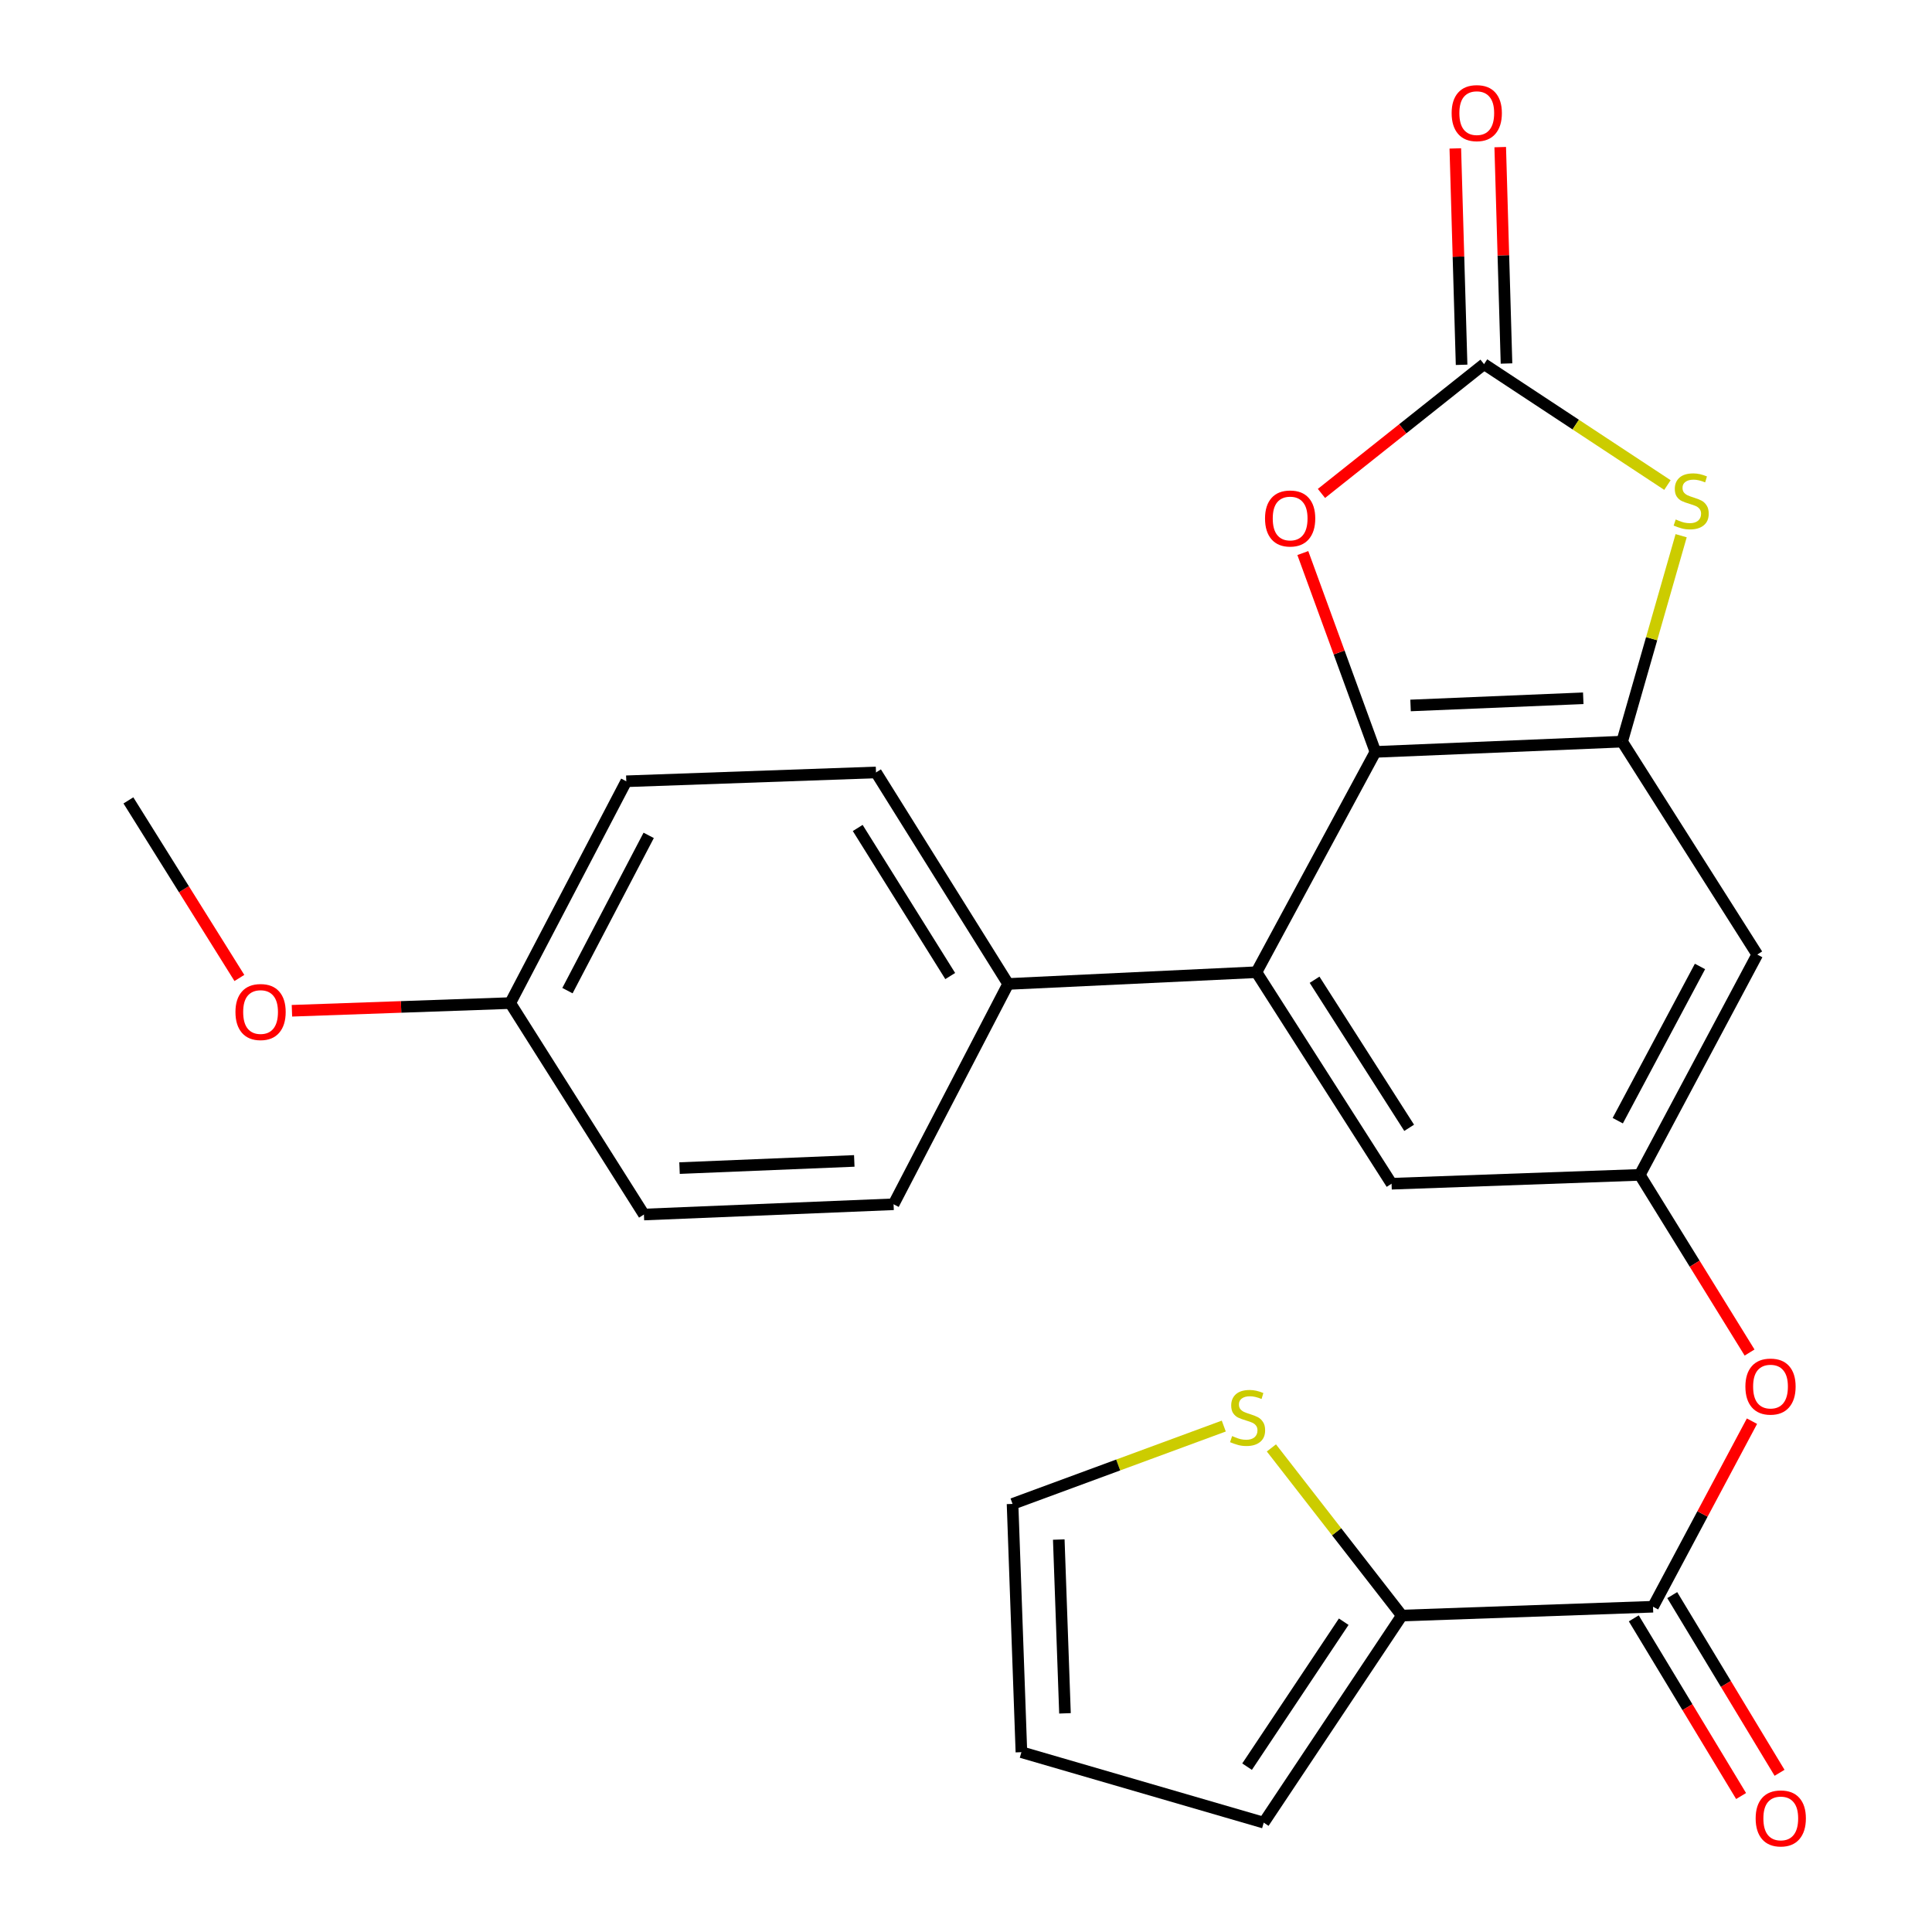 <?xml version='1.0' encoding='iso-8859-1'?>
<svg version='1.1' baseProfile='full'
              xmlns='http://www.w3.org/2000/svg'
                      xmlns:rdkit='http://www.rdkit.org/xml'
                      xmlns:xlink='http://www.w3.org/1999/xlink'
                  xml:space='preserve'
width='1000px' height='1000px' viewBox='0 0 1000 1000'>
<!-- END OF HEADER -->
<rect style='opacity:1.0;fill:#FFFFFF;stroke:none' width='1000' height='1000' x='0' y='0'> </rect>
<path class='bond-0' d='M 711.912,389.177 L 839.615,383.867' style='fill:none;fill-rule:evenodd;stroke:#000000;stroke-width:6px;stroke-linecap:butt;stroke-linejoin:miter;stroke-opacity:1' />
<path class='bond-0' d='M 730.102,365.145 L 819.494,361.427' style='fill:none;fill-rule:evenodd;stroke:#000000;stroke-width:6px;stroke-linecap:butt;stroke-linejoin:miter;stroke-opacity:1' />
<path class='bond-3' d='M 711.912,389.177 L 693.126,337.719' style='fill:none;fill-rule:evenodd;stroke:#000000;stroke-width:6px;stroke-linecap:butt;stroke-linejoin:miter;stroke-opacity:1' />
<path class='bond-3' d='M 693.126,337.719 L 674.34,286.261' style='fill:none;fill-rule:evenodd;stroke:#FF0000;stroke-width:6px;stroke-linecap:butt;stroke-linejoin:miter;stroke-opacity:1' />
<path class='bond-4' d='M 711.912,389.177 L 650.335,503.211' style='fill:none;fill-rule:evenodd;stroke:#000000;stroke-width:6px;stroke-linecap:butt;stroke-linejoin:miter;stroke-opacity:1' />
<path class='bond-2' d='M 839.615,383.867 L 854.887,330.576' style='fill:none;fill-rule:evenodd;stroke:#000000;stroke-width:6px;stroke-linecap:butt;stroke-linejoin:miter;stroke-opacity:1' />
<path class='bond-2' d='M 854.887,330.576 L 870.159,277.285' style='fill:none;fill-rule:evenodd;stroke:#CCCC00;stroke-width:6px;stroke-linecap:butt;stroke-linejoin:miter;stroke-opacity:1' />
<path class='bond-7' d='M 839.615,383.867 L 909.552,494.076' style='fill:none;fill-rule:evenodd;stroke:#000000;stroke-width:6px;stroke-linecap:butt;stroke-linejoin:miter;stroke-opacity:1' />
<path class='bond-1' d='M 768.141,188.488 L 726.062,221.944' style='fill:none;fill-rule:evenodd;stroke:#000000;stroke-width:6px;stroke-linecap:butt;stroke-linejoin:miter;stroke-opacity:1' />
<path class='bond-1' d='M 726.062,221.944 L 683.983,255.399' style='fill:none;fill-rule:evenodd;stroke:#FF0000;stroke-width:6px;stroke-linecap:butt;stroke-linejoin:miter;stroke-opacity:1' />
<path class='bond-13' d='M 779.764,188.151 L 778.139,132.149' style='fill:none;fill-rule:evenodd;stroke:#000000;stroke-width:6px;stroke-linecap:butt;stroke-linejoin:miter;stroke-opacity:1' />
<path class='bond-13' d='M 778.139,132.149 L 776.514,76.147' style='fill:none;fill-rule:evenodd;stroke:#FF0000;stroke-width:6px;stroke-linecap:butt;stroke-linejoin:miter;stroke-opacity:1' />
<path class='bond-13' d='M 756.518,188.826 L 754.893,132.823' style='fill:none;fill-rule:evenodd;stroke:#000000;stroke-width:6px;stroke-linecap:butt;stroke-linejoin:miter;stroke-opacity:1' />
<path class='bond-13' d='M 754.893,132.823 L 753.268,76.822' style='fill:none;fill-rule:evenodd;stroke:#FF0000;stroke-width:6px;stroke-linecap:butt;stroke-linejoin:miter;stroke-opacity:1' />
<path class='bond-25' d='M 768.141,188.488 L 815.602,219.774' style='fill:none;fill-rule:evenodd;stroke:#000000;stroke-width:6px;stroke-linecap:butt;stroke-linejoin:miter;stroke-opacity:1' />
<path class='bond-25' d='M 815.602,219.774 L 863.062,251.06' style='fill:none;fill-rule:evenodd;stroke:#CCCC00;stroke-width:6px;stroke-linecap:butt;stroke-linejoin:miter;stroke-opacity:1' />
<path class='bond-11' d='M 650.335,503.211 L 720.272,612.697' style='fill:none;fill-rule:evenodd;stroke:#000000;stroke-width:6px;stroke-linecap:butt;stroke-linejoin:miter;stroke-opacity:1' />
<path class='bond-11' d='M 680.424,507.114 L 729.38,583.754' style='fill:none;fill-rule:evenodd;stroke:#000000;stroke-width:6px;stroke-linecap:butt;stroke-linejoin:miter;stroke-opacity:1' />
<path class='bond-12' d='M 650.335,503.211 L 521.818,509.296' style='fill:none;fill-rule:evenodd;stroke:#000000;stroke-width:6px;stroke-linecap:butt;stroke-linejoin:miter;stroke-opacity:1' />
<path class='bond-5' d='M 855.598,831.642 L 881.208,783.621' style='fill:none;fill-rule:evenodd;stroke:#000000;stroke-width:6px;stroke-linecap:butt;stroke-linejoin:miter;stroke-opacity:1' />
<path class='bond-5' d='M 881.208,783.621 L 906.818,735.599' style='fill:none;fill-rule:evenodd;stroke:#FF0000;stroke-width:6px;stroke-linecap:butt;stroke-linejoin:miter;stroke-opacity:1' />
<path class='bond-6' d='M 855.598,831.642 L 725.582,836.216' style='fill:none;fill-rule:evenodd;stroke:#000000;stroke-width:6px;stroke-linecap:butt;stroke-linejoin:miter;stroke-opacity:1' />
<path class='bond-15' d='M 845.644,837.654 L 873.417,883.638' style='fill:none;fill-rule:evenodd;stroke:#000000;stroke-width:6px;stroke-linecap:butt;stroke-linejoin:miter;stroke-opacity:1' />
<path class='bond-15' d='M 873.417,883.638 L 901.19,929.622' style='fill:none;fill-rule:evenodd;stroke:#FF0000;stroke-width:6px;stroke-linecap:butt;stroke-linejoin:miter;stroke-opacity:1' />
<path class='bond-15' d='M 865.551,825.63 L 893.324,871.614' style='fill:none;fill-rule:evenodd;stroke:#000000;stroke-width:6px;stroke-linecap:butt;stroke-linejoin:miter;stroke-opacity:1' />
<path class='bond-15' d='M 893.324,871.614 L 921.097,917.598' style='fill:none;fill-rule:evenodd;stroke:#FF0000;stroke-width:6px;stroke-linecap:butt;stroke-linejoin:miter;stroke-opacity:1' />
<path class='bond-10' d='M 725.582,836.216 L 691.83,792.829' style='fill:none;fill-rule:evenodd;stroke:#000000;stroke-width:6px;stroke-linecap:butt;stroke-linejoin:miter;stroke-opacity:1' />
<path class='bond-10' d='M 691.83,792.829 L 658.079,749.441' style='fill:none;fill-rule:evenodd;stroke:#CCCC00;stroke-width:6px;stroke-linecap:butt;stroke-linejoin:miter;stroke-opacity:1' />
<path class='bond-14' d='M 725.582,836.216 L 654.107,943.402' style='fill:none;fill-rule:evenodd;stroke:#000000;stroke-width:6px;stroke-linecap:butt;stroke-linejoin:miter;stroke-opacity:1' />
<path class='bond-14' d='M 695.512,839.391 L 645.48,914.421' style='fill:none;fill-rule:evenodd;stroke:#000000;stroke-width:6px;stroke-linecap:butt;stroke-linejoin:miter;stroke-opacity:1' />
<path class='bond-26' d='M 909.552,494.076 L 848.75,608.11' style='fill:none;fill-rule:evenodd;stroke:#000000;stroke-width:6px;stroke-linecap:butt;stroke-linejoin:miter;stroke-opacity:1' />
<path class='bond-26' d='M 879.911,500.239 L 837.349,580.063' style='fill:none;fill-rule:evenodd;stroke:#000000;stroke-width:6px;stroke-linecap:butt;stroke-linejoin:miter;stroke-opacity:1' />
<path class='bond-8' d='M 848.75,608.11 L 720.272,612.697' style='fill:none;fill-rule:evenodd;stroke:#000000;stroke-width:6px;stroke-linecap:butt;stroke-linejoin:miter;stroke-opacity:1' />
<path class='bond-9' d='M 848.75,608.11 L 877.163,654.09' style='fill:none;fill-rule:evenodd;stroke:#000000;stroke-width:6px;stroke-linecap:butt;stroke-linejoin:miter;stroke-opacity:1' />
<path class='bond-9' d='M 877.163,654.09 L 905.576,700.07' style='fill:none;fill-rule:evenodd;stroke:#FF0000;stroke-width:6px;stroke-linecap:butt;stroke-linejoin:miter;stroke-opacity:1' />
<path class='bond-16' d='M 633.427,738.131 L 578.759,758.278' style='fill:none;fill-rule:evenodd;stroke:#CCCC00;stroke-width:6px;stroke-linecap:butt;stroke-linejoin:miter;stroke-opacity:1' />
<path class='bond-16' d='M 578.759,758.278 L 524.092,778.424' style='fill:none;fill-rule:evenodd;stroke:#000000;stroke-width:6px;stroke-linecap:butt;stroke-linejoin:miter;stroke-opacity:1' />
<path class='bond-18' d='M 521.818,509.296 L 453.418,399.811' style='fill:none;fill-rule:evenodd;stroke:#000000;stroke-width:6px;stroke-linecap:butt;stroke-linejoin:miter;stroke-opacity:1' />
<path class='bond-18' d='M 491.834,505.196 L 443.955,428.556' style='fill:none;fill-rule:evenodd;stroke:#000000;stroke-width:6px;stroke-linecap:butt;stroke-linejoin:miter;stroke-opacity:1' />
<path class='bond-19' d='M 521.818,509.296 L 462.514,623.33' style='fill:none;fill-rule:evenodd;stroke:#000000;stroke-width:6px;stroke-linecap:butt;stroke-linejoin:miter;stroke-opacity:1' />
<path class='bond-17' d='M 654.107,943.402 L 528.678,906.928' style='fill:none;fill-rule:evenodd;stroke:#000000;stroke-width:6px;stroke-linecap:butt;stroke-linejoin:miter;stroke-opacity:1' />
<path class='bond-28' d='M 524.092,778.424 L 528.678,906.928' style='fill:none;fill-rule:evenodd;stroke:#000000;stroke-width:6px;stroke-linecap:butt;stroke-linejoin:miter;stroke-opacity:1' />
<path class='bond-28' d='M 548.021,796.87 L 551.232,886.823' style='fill:none;fill-rule:evenodd;stroke:#000000;stroke-width:6px;stroke-linecap:butt;stroke-linejoin:miter;stroke-opacity:1' />
<path class='bond-22' d='M 453.418,399.811 L 324.165,404.384' style='fill:none;fill-rule:evenodd;stroke:#000000;stroke-width:6px;stroke-linecap:butt;stroke-linejoin:miter;stroke-opacity:1' />
<path class='bond-21' d='M 462.514,623.33 L 333.299,628.64' style='fill:none;fill-rule:evenodd;stroke:#000000;stroke-width:6px;stroke-linecap:butt;stroke-linejoin:miter;stroke-opacity:1' />
<path class='bond-21' d='M 442.177,600.89 L 351.727,604.607' style='fill:none;fill-rule:evenodd;stroke:#000000;stroke-width:6px;stroke-linecap:butt;stroke-linejoin:miter;stroke-opacity:1' />
<path class='bond-20' d='M 264.099,519.193 L 333.299,628.64' style='fill:none;fill-rule:evenodd;stroke:#000000;stroke-width:6px;stroke-linecap:butt;stroke-linejoin:miter;stroke-opacity:1' />
<path class='bond-23' d='M 264.099,519.193 L 207.601,521.182' style='fill:none;fill-rule:evenodd;stroke:#000000;stroke-width:6px;stroke-linecap:butt;stroke-linejoin:miter;stroke-opacity:1' />
<path class='bond-23' d='M 207.601,521.182 L 151.104,523.17' style='fill:none;fill-rule:evenodd;stroke:#FF0000;stroke-width:6px;stroke-linecap:butt;stroke-linejoin:miter;stroke-opacity:1' />
<path class='bond-27' d='M 264.099,519.193 L 324.165,404.384' style='fill:none;fill-rule:evenodd;stroke:#000000;stroke-width:6px;stroke-linecap:butt;stroke-linejoin:miter;stroke-opacity:1' />
<path class='bond-27' d='M 293.715,512.753 L 335.761,432.387' style='fill:none;fill-rule:evenodd;stroke:#000000;stroke-width:6px;stroke-linecap:butt;stroke-linejoin:miter;stroke-opacity:1' />
<path class='bond-24' d='M 123.904,506.194 L 95.182,460.238' style='fill:none;fill-rule:evenodd;stroke:#FF0000;stroke-width:6px;stroke-linecap:butt;stroke-linejoin:miter;stroke-opacity:1' />
<path class='bond-24' d='M 95.182,460.238 L 66.459,414.281' style='fill:none;fill-rule:evenodd;stroke:#000000;stroke-width:6px;stroke-linecap:butt;stroke-linejoin:miter;stroke-opacity:1' />
<path  class='atom-3' d='M 867.353 268.882
Q 867.673 269.002, 868.993 269.562
Q 870.313 270.122, 871.753 270.482
Q 873.233 270.802, 874.673 270.802
Q 877.353 270.802, 878.913 269.522
Q 880.473 268.202, 880.473 265.922
Q 880.473 264.362, 879.673 263.402
Q 878.913 262.442, 877.713 261.922
Q 876.513 261.402, 874.513 260.802
Q 871.993 260.042, 870.473 259.322
Q 868.993 258.602, 867.913 257.082
Q 866.873 255.562, 866.873 253.002
Q 866.873 249.442, 869.273 247.242
Q 871.713 245.042, 876.513 245.042
Q 879.793 245.042, 883.513 246.602
L 882.593 249.682
Q 879.193 248.282, 876.633 248.282
Q 873.873 248.282, 872.353 249.442
Q 870.833 250.562, 870.873 252.522
Q 870.873 254.042, 871.633 254.962
Q 872.433 255.882, 873.553 256.402
Q 874.713 256.922, 876.633 257.522
Q 879.193 258.322, 880.713 259.122
Q 882.233 259.922, 883.313 261.562
Q 884.433 263.162, 884.433 265.922
Q 884.433 269.842, 881.793 271.962
Q 879.193 274.042, 874.833 274.042
Q 872.313 274.042, 870.393 273.482
Q 868.513 272.962, 866.273 272.042
L 867.353 268.882
' fill='#CCCC00'/>
<path  class='atom-4' d='M 654.777 268.363
Q 654.777 261.563, 658.137 257.763
Q 661.497 253.963, 667.777 253.963
Q 674.057 253.963, 677.417 257.763
Q 680.777 261.563, 680.777 268.363
Q 680.777 275.243, 677.377 279.163
Q 673.977 283.043, 667.777 283.043
Q 661.537 283.043, 658.137 279.163
Q 654.777 275.283, 654.777 268.363
M 667.777 279.843
Q 672.097 279.843, 674.417 276.963
Q 676.777 274.043, 676.777 268.363
Q 676.777 262.803, 674.417 260.003
Q 672.097 257.163, 667.777 257.163
Q 663.457 257.163, 661.097 259.963
Q 658.777 262.763, 658.777 268.363
Q 658.777 274.083, 661.097 276.963
Q 663.457 279.843, 667.777 279.843
' fill='#FF0000'/>
<path  class='atom-10' d='M 903.413 717.688
Q 903.413 710.888, 906.773 707.088
Q 910.133 703.288, 916.413 703.288
Q 922.693 703.288, 926.053 707.088
Q 929.413 710.888, 929.413 717.688
Q 929.413 724.568, 926.013 728.488
Q 922.613 732.368, 916.413 732.368
Q 910.173 732.368, 906.773 728.488
Q 903.413 724.608, 903.413 717.688
M 916.413 729.168
Q 920.733 729.168, 923.053 726.288
Q 925.413 723.368, 925.413 717.688
Q 925.413 712.128, 923.053 709.328
Q 920.733 706.488, 916.413 706.488
Q 912.093 706.488, 909.733 709.288
Q 907.413 712.088, 907.413 717.688
Q 907.413 723.408, 909.733 726.288
Q 912.093 729.168, 916.413 729.168
' fill='#FF0000'/>
<path  class='atom-11' d='M 637.748 743.311
Q 638.068 743.431, 639.388 743.991
Q 640.708 744.551, 642.148 744.911
Q 643.628 745.231, 645.068 745.231
Q 647.748 745.231, 649.308 743.951
Q 650.868 742.631, 650.868 740.351
Q 650.868 738.791, 650.068 737.831
Q 649.308 736.871, 648.108 736.351
Q 646.908 735.831, 644.908 735.231
Q 642.388 734.471, 640.868 733.751
Q 639.388 733.031, 638.308 731.511
Q 637.268 729.991, 637.268 727.431
Q 637.268 723.871, 639.668 721.671
Q 642.108 719.471, 646.908 719.471
Q 650.188 719.471, 653.908 721.031
L 652.988 724.111
Q 649.588 722.711, 647.028 722.711
Q 644.268 722.711, 642.748 723.871
Q 641.228 724.991, 641.268 726.951
Q 641.268 728.471, 642.028 729.391
Q 642.828 730.311, 643.948 730.831
Q 645.108 731.351, 647.028 731.951
Q 649.588 732.751, 651.108 733.551
Q 652.628 734.351, 653.708 735.991
Q 654.828 737.591, 654.828 740.351
Q 654.828 744.271, 652.188 746.391
Q 649.588 748.471, 645.228 748.471
Q 642.708 748.471, 640.788 747.911
Q 638.908 747.391, 636.668 746.471
L 637.748 743.311
' fill='#CCCC00'/>
<path  class='atom-14' d='M 751.368 58.552
Q 751.368 51.752, 754.728 47.952
Q 758.088 44.152, 764.368 44.152
Q 770.648 44.152, 774.008 47.952
Q 777.368 51.752, 777.368 58.552
Q 777.368 65.432, 773.968 69.352
Q 770.568 73.232, 764.368 73.232
Q 758.128 73.232, 754.728 69.352
Q 751.368 65.472, 751.368 58.552
M 764.368 70.032
Q 768.688 70.032, 771.008 67.152
Q 773.368 64.232, 773.368 58.552
Q 773.368 52.992, 771.008 50.192
Q 768.688 47.352, 764.368 47.352
Q 760.048 47.352, 757.688 50.152
Q 755.368 52.952, 755.368 58.552
Q 755.368 64.272, 757.688 67.152
Q 760.048 70.032, 764.368 70.032
' fill='#FF0000'/>
<path  class='atom-16' d='M 908.723 941.208
Q 908.723 934.408, 912.083 930.608
Q 915.443 926.808, 921.723 926.808
Q 928.003 926.808, 931.363 930.608
Q 934.723 934.408, 934.723 941.208
Q 934.723 948.088, 931.323 952.008
Q 927.923 955.888, 921.723 955.888
Q 915.483 955.888, 912.083 952.008
Q 908.723 948.128, 908.723 941.208
M 921.723 952.688
Q 926.043 952.688, 928.363 949.808
Q 930.723 946.888, 930.723 941.208
Q 930.723 935.648, 928.363 932.848
Q 926.043 930.008, 921.723 930.008
Q 917.403 930.008, 915.043 932.808
Q 912.723 935.608, 912.723 941.208
Q 912.723 946.928, 915.043 949.808
Q 917.403 952.688, 921.723 952.688
' fill='#FF0000'/>
<path  class='atom-24' d='M 121.871 523.821
Q 121.871 517.021, 125.231 513.221
Q 128.591 509.421, 134.871 509.421
Q 141.151 509.421, 144.511 513.221
Q 147.871 517.021, 147.871 523.821
Q 147.871 530.701, 144.471 534.621
Q 141.071 538.501, 134.871 538.501
Q 128.631 538.501, 125.231 534.621
Q 121.871 530.741, 121.871 523.821
M 134.871 535.301
Q 139.191 535.301, 141.511 532.421
Q 143.871 529.501, 143.871 523.821
Q 143.871 518.261, 141.511 515.461
Q 139.191 512.621, 134.871 512.621
Q 130.551 512.621, 128.191 515.421
Q 125.871 518.221, 125.871 523.821
Q 125.871 529.541, 128.191 532.421
Q 130.551 535.301, 134.871 535.301
' fill='#FF0000'/>
</svg>
